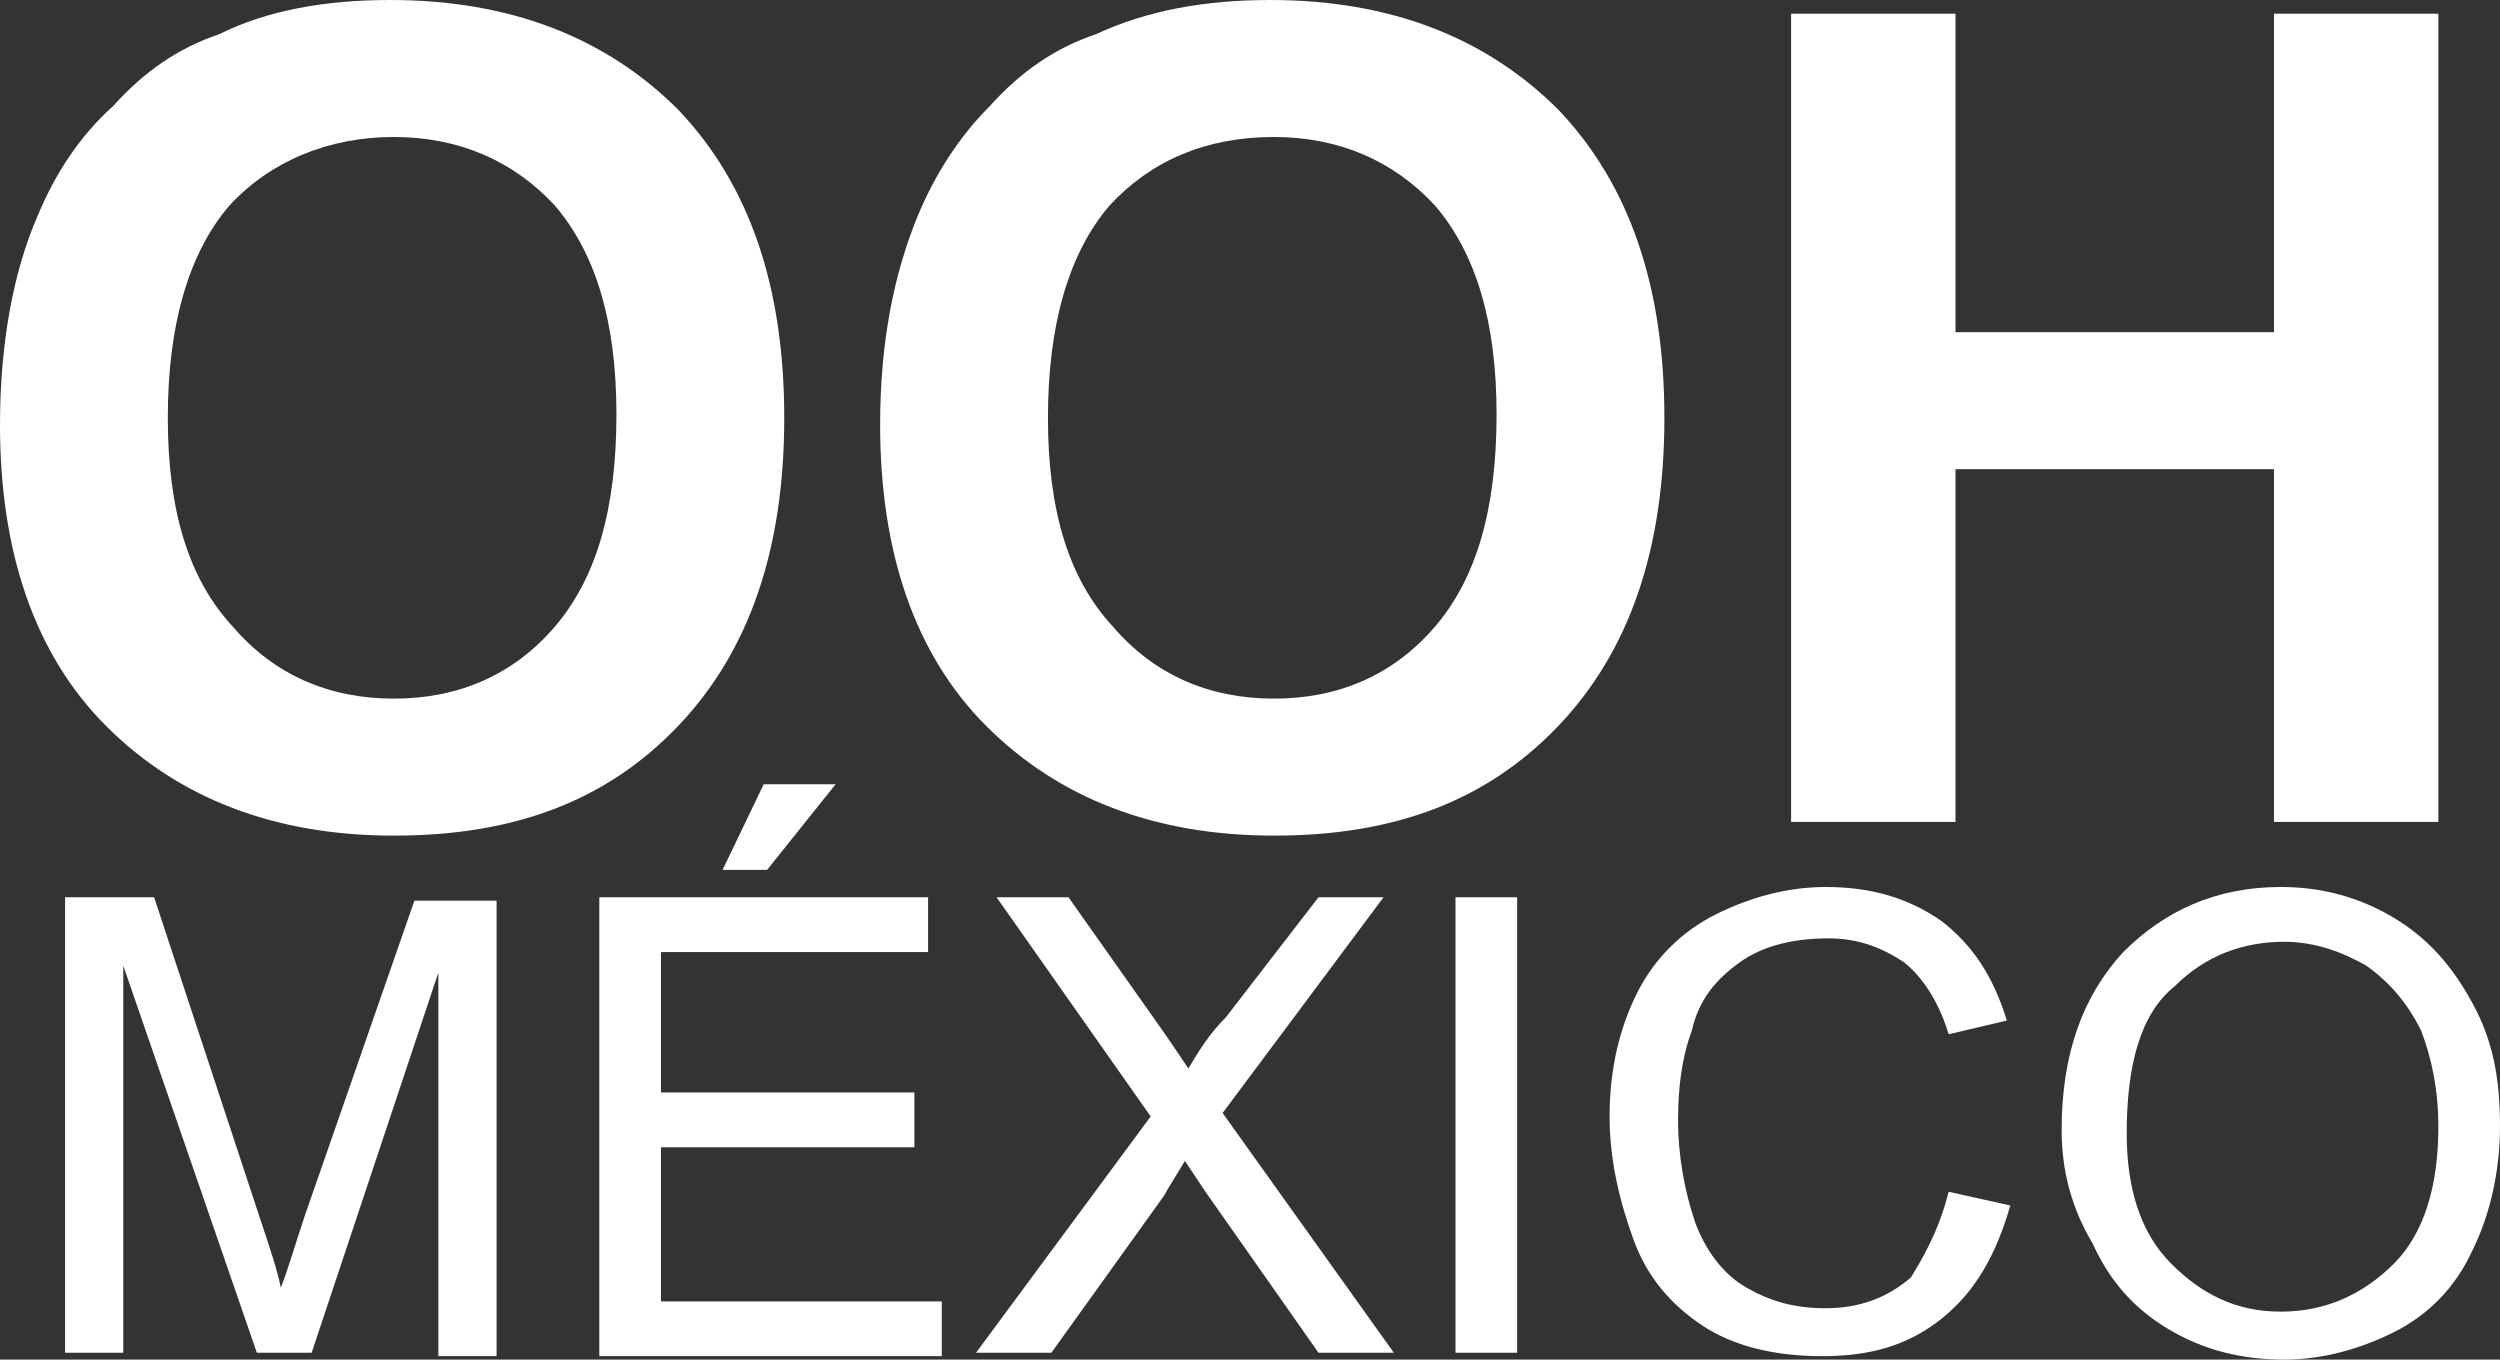 <?xml version="1.0" encoding="utf-8"?>
<!-- Generator: Adobe Illustrator 22.1.0, SVG Export Plug-In . SVG Version: 6.00 Build 0)  -->
<svg version="1.1" id="Capa_1" xmlns="http://www.w3.org/2000/svg" xmlns:xlink="http://www.w3.org/1999/xlink" x="0px" y="0px"
	 viewBox="0 0 73 39.7" style="enable-background:new 0 0 73 39.7;" xml:space="preserve">
<rect x="0" y="0" width="73" height="39.7" fill="#333333" stroke="none"/>
<style type="text/css">
	.st0{enable-background:new    ;}
	.st1{fill:#FFFFFF;}
</style>
<g class="st0">
	<path class="st1" d="M0,12.4C0,10,0.4,7.9,1.1,6.3C1.6,5.1,2.3,4,3.3,3.1c0.9-1,1.9-1.7,3.1-2.1C7.8,0.3,9.5,0,11.4,0
		c3.5,0,6.3,1.1,8.4,3.2c2.1,2.2,3.1,5.2,3.1,9c0,3.8-1,6.8-3.1,9c-2.1,2.2-4.8,3.2-8.3,3.2c-3.5,0-6.3-1.1-8.4-3.2
		C1,19.1,0,16.1,0,12.4z M4.9,12.2c0,2.7,0.6,4.7,1.9,6.1c1.2,1.4,2.8,2.1,4.7,2.1s3.5-0.7,4.7-2.1c1.2-1.4,1.8-3.4,1.8-6.2
		c0-2.7-0.6-4.7-1.8-6.1c-1.2-1.3-2.8-2-4.7-2s-3.6,0.7-4.8,2C5.5,7.4,4.9,9.5,4.9,12.2z"/>
	<path class="st1" d="M25.7,12.4c0-2.4,0.4-4.4,1.1-6.1C27.3,5.1,28,4,28.9,3.1c0.9-1,1.9-1.7,3.1-2.1C33.5,0.3,35.2,0,37.1,0
		c3.5,0,6.3,1.1,8.4,3.2c2.1,2.2,3.1,5.2,3.1,9c0,3.8-1,6.8-3.1,9c-2.1,2.2-4.8,3.2-8.3,3.2c-3.5,0-6.3-1.1-8.4-3.2
		C26.7,19.1,25.7,16.1,25.7,12.4z M30.6,12.2c0,2.7,0.6,4.7,1.9,6.1c1.2,1.4,2.8,2.1,4.7,2.1c1.9,0,3.5-0.7,4.7-2.1s1.8-3.4,1.8-6.2
		c0-2.7-0.6-4.7-1.8-6.1c-1.2-1.3-2.8-2-4.7-2c-2,0-3.6,0.7-4.8,2C31.2,7.4,30.6,9.5,30.6,12.2z"/>
	<path class="st1" d="M52.3,24V0.4h4.8v9.3h9.3V0.4h4.8V24h-4.8V13.7h-9.3V24H52.3z"/>
</g>
<g class="st0">
	<path class="st1" d="M1.9,39.5V26.2h2.6l3.1,9.4c0.3,0.9,0.5,1.5,0.6,2c0.2-0.5,0.4-1.2,0.7-2.1l3.2-9.2h2.4v13.3h-1.7V28.4
		L9.1,39.5H7.5L3.6,28.2v11.3H1.9z"/>
	<path class="st1" d="M17.5,39.5V26.2h9.6v1.6h-7.8v4.1h7.4v1.6h-7.4v4.5h8.2v1.6H17.5z M21.1,25.4l1.2-2.5h2.1l-2,2.5H21.1z"/>
	<path class="st1" d="M28.5,39.5l5.1-6.9l-4.5-6.4h2.1l2.4,3.4c0.5,0.7,0.9,1.3,1.1,1.6c0.3-0.5,0.6-1,1.1-1.5l2.7-3.5h1.9l-4.7,6.3
		l5,7h-2.2l-3.3-4.7c-0.2-0.3-0.4-0.6-0.6-0.9c-0.3,0.5-0.5,0.8-0.6,1l-3.3,4.6H28.5z"/>
	<path class="st1" d="M42.5,39.5V26.2h1.8v13.3H42.5z"/>
	<path class="st1" d="M56.9,34.8l1.8,0.4c-0.4,1.4-1,2.5-2,3.3c-1,0.8-2.1,1.1-3.5,1.1c-1.4,0-2.6-0.3-3.5-0.9
		c-0.9-0.6-1.6-1.4-2-2.5s-0.7-2.3-0.7-3.6c0-1.4,0.3-2.6,0.8-3.6c0.5-1,1.3-1.8,2.3-2.3c1-0.5,2.1-0.8,3.2-0.8c1.3,0,2.4,0.3,3.4,1
		c0.9,0.7,1.5,1.6,1.9,2.9l-1.7,0.4c-0.3-1-0.8-1.7-1.3-2.1c-0.6-0.4-1.3-0.7-2.2-0.7c-1,0-1.9,0.2-2.6,0.7c-0.7,0.5-1.2,1.1-1.4,2
		c-0.3,0.8-0.4,1.7-0.4,2.6c0,1.1,0.2,2.1,0.5,3c0.3,0.8,0.8,1.5,1.5,1.9c0.7,0.4,1.4,0.6,2.3,0.6c1,0,1.8-0.3,2.5-0.9
		C56.1,36.8,56.6,36,56.9,34.8z"/>
	<path class="st1" d="M60.2,33c0-2.2,0.6-3.9,1.8-5.2c1.2-1.2,2.7-1.9,4.6-1.9c1.2,0,2.3,0.3,3.3,0.9c1,0.6,1.7,1.4,2.3,2.5
		s0.8,2.2,0.8,3.6c0,1.3-0.3,2.6-0.8,3.6c-0.5,1.1-1.3,1.9-2.3,2.4c-1,0.5-2.1,0.8-3.2,0.8c-1.3,0-2.4-0.3-3.4-0.9
		c-1-0.6-1.7-1.4-2.2-2.5C60.5,35.3,60.2,34.2,60.2,33z M62.1,33.1c0,1.6,0.4,2.9,1.3,3.8c0.9,0.9,1.9,1.4,3.2,1.4
		c1.3,0,2.4-0.5,3.3-1.4c0.9-0.9,1.3-2.3,1.3-4c0-1.1-0.2-2-0.5-2.8c-0.4-0.8-0.9-1.4-1.6-1.9c-0.7-0.4-1.5-0.7-2.4-0.7
		c-1.2,0-2.3,0.4-3.2,1.3C62.5,29.6,62.1,31.1,62.1,33.1z"/>
</g>
</svg>
